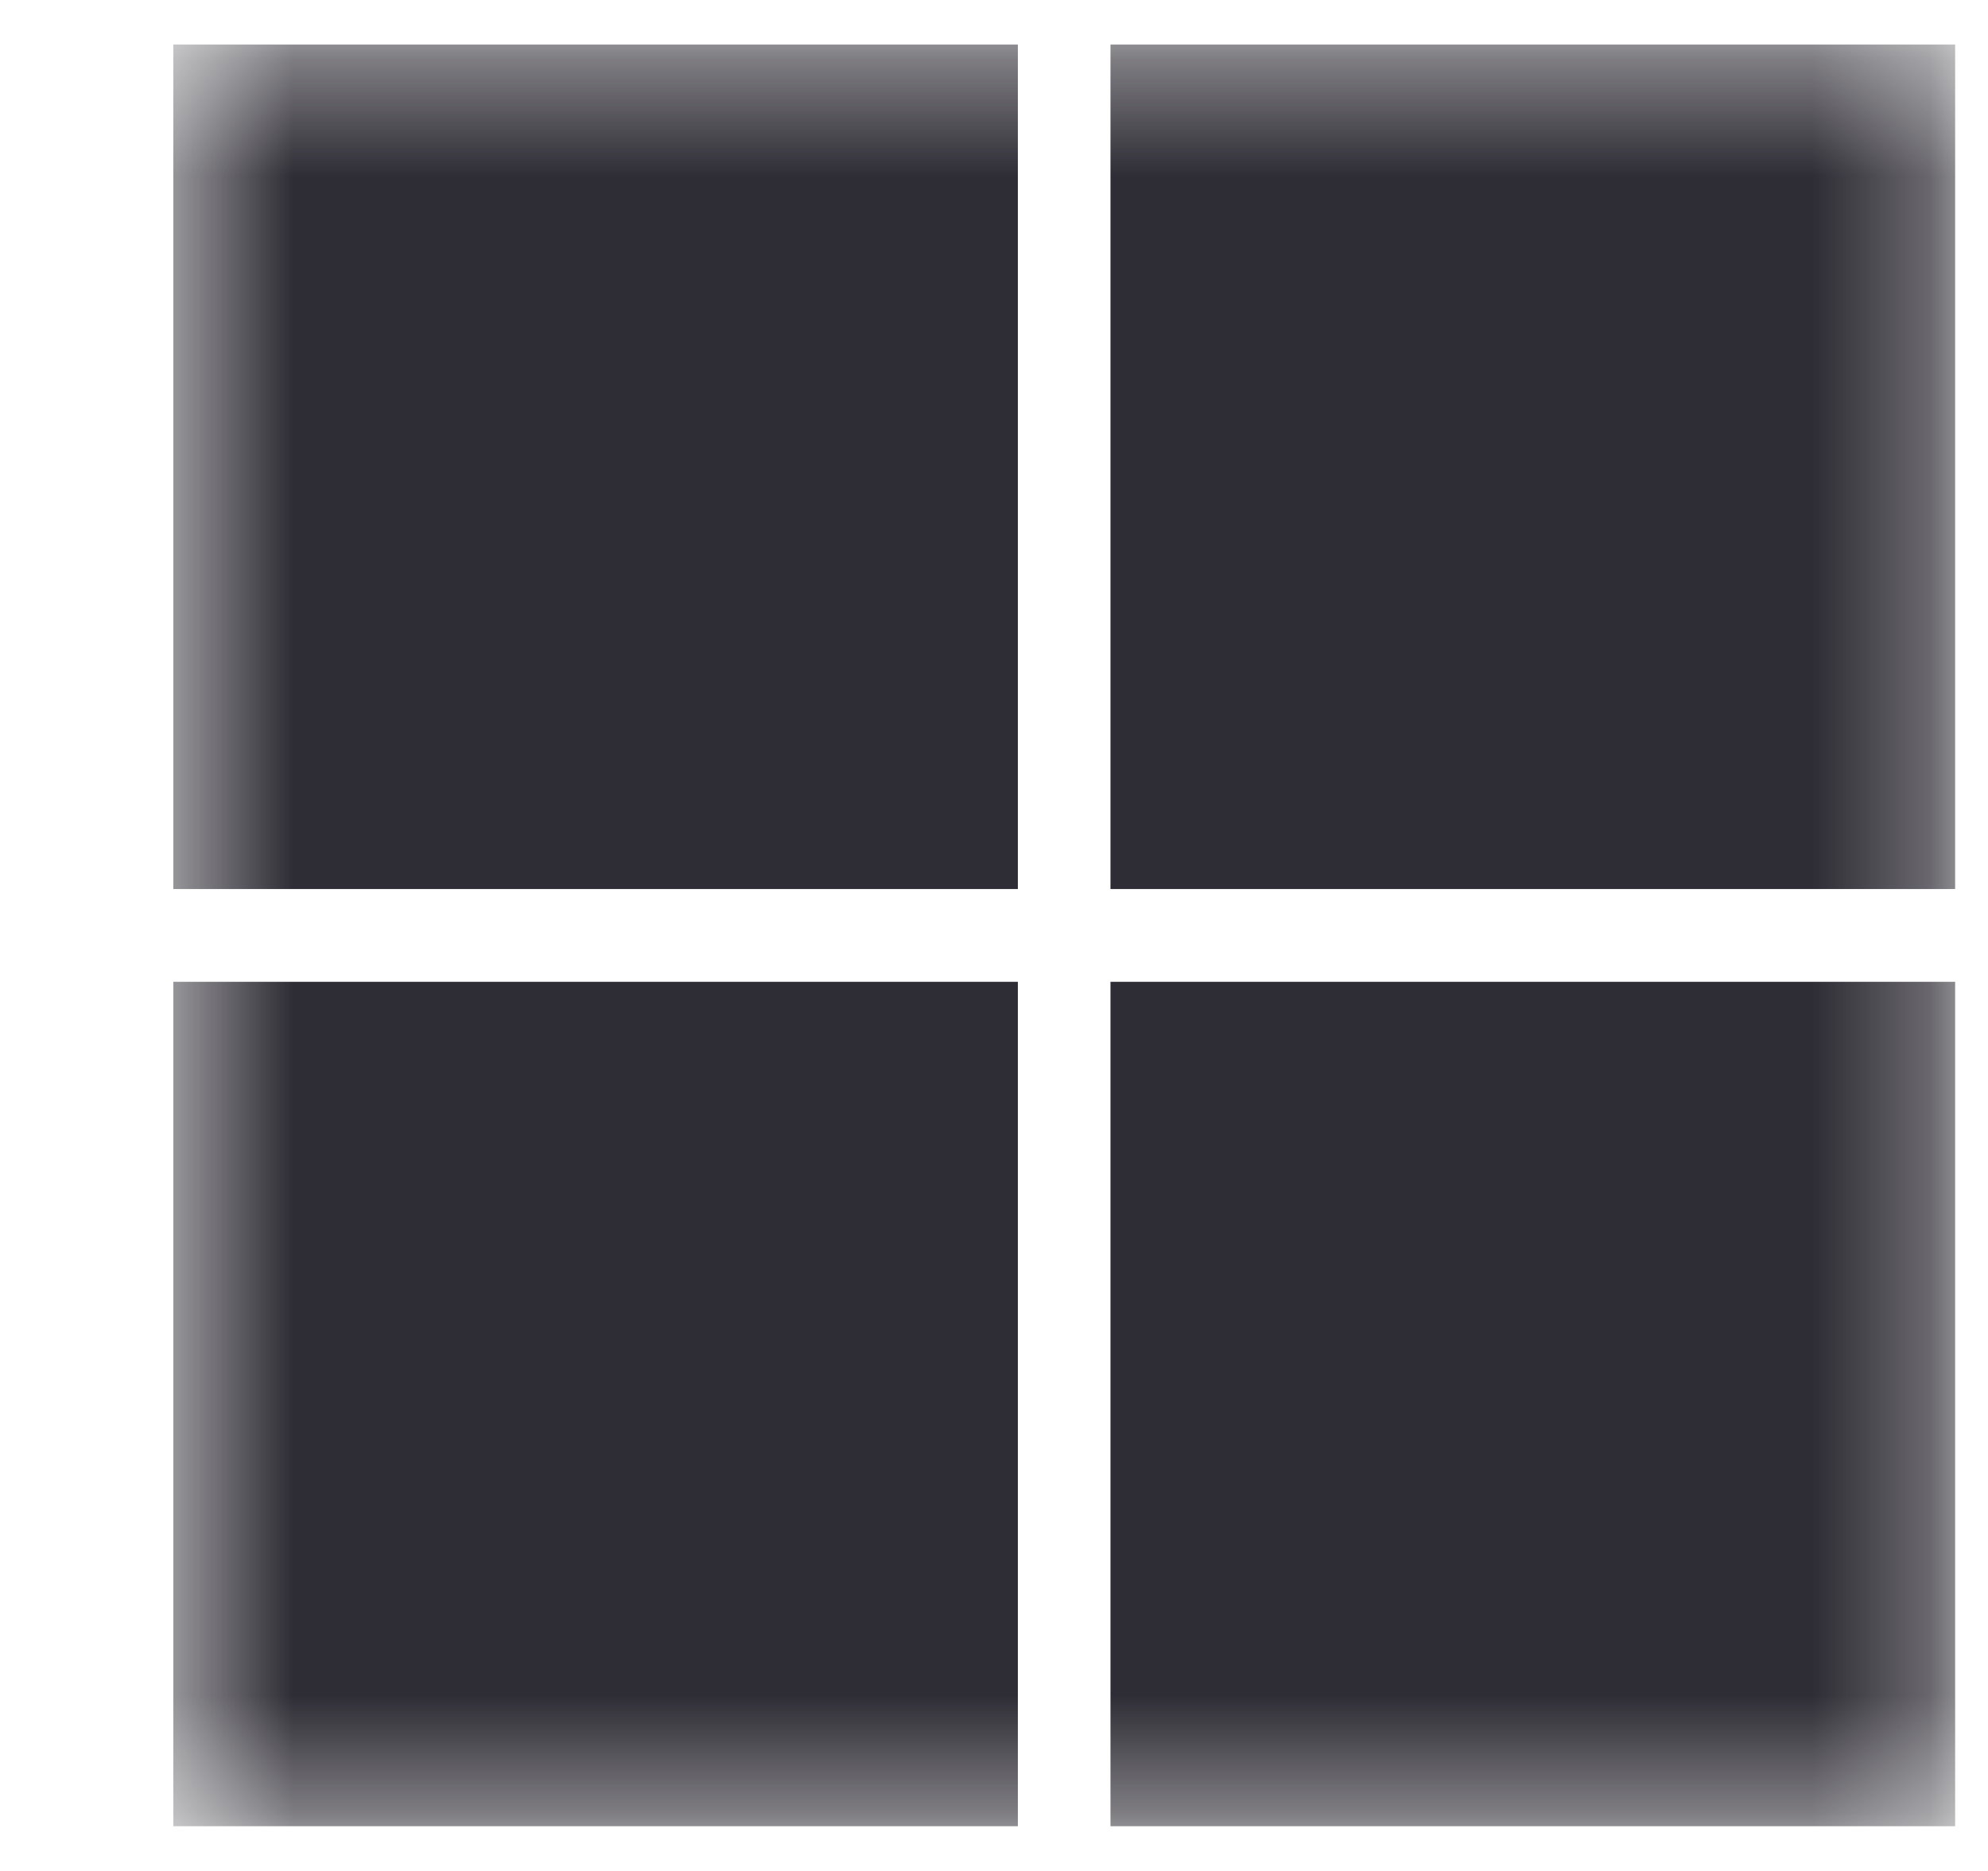 <svg width="17" height="16" viewBox="0 0 17 16" fill="none" xmlns="http://www.w3.org/2000/svg">
<g clip-path="url(#clip0_59_891)">
<g clip-path="url(#clip1_59_891)">
<g clip-path="url(#clip2_59_891)">
<mask id="mask0_59_891" style="mask-type:luminance" maskUnits="userSpaceOnUse" x="1" y="0" width="16" height="16">
<path d="M16.72 0.381H1.482V15.619H16.72V0.381Z" fill="white"/>
</mask>
<g mask="url(#mask0_59_891)">
<path d="M8.704 0.381H1.482V7.603H8.704V0.381Z" fill="#2E2C34"/>
<path d="M16.719 0.381H9.496V7.603H16.719V0.381Z" fill="#2E2C34"/>
<path d="M8.704 8.396H1.482V15.618H8.704V8.396Z" fill="#2E2C34"/>
<path d="M16.719 8.396H9.496V15.618H16.719V8.396Z" fill="#2E2C34"/>
</g>
</g>
</g>
</g>
<defs>
<clipPath id="clip0_59_891">
<rect width="16" height="16" fill="white" transform="translate(0.91)"/>
</clipPath>
<clipPath id="clip1_59_891">
<rect width="16" height="16" fill="white" transform="translate(0.91)"/>
</clipPath>
<clipPath id="clip2_59_891">
<rect width="16" height="15.238" fill="white" transform="translate(0.91 0.381)"/>
</clipPath>
</defs>
</svg>

